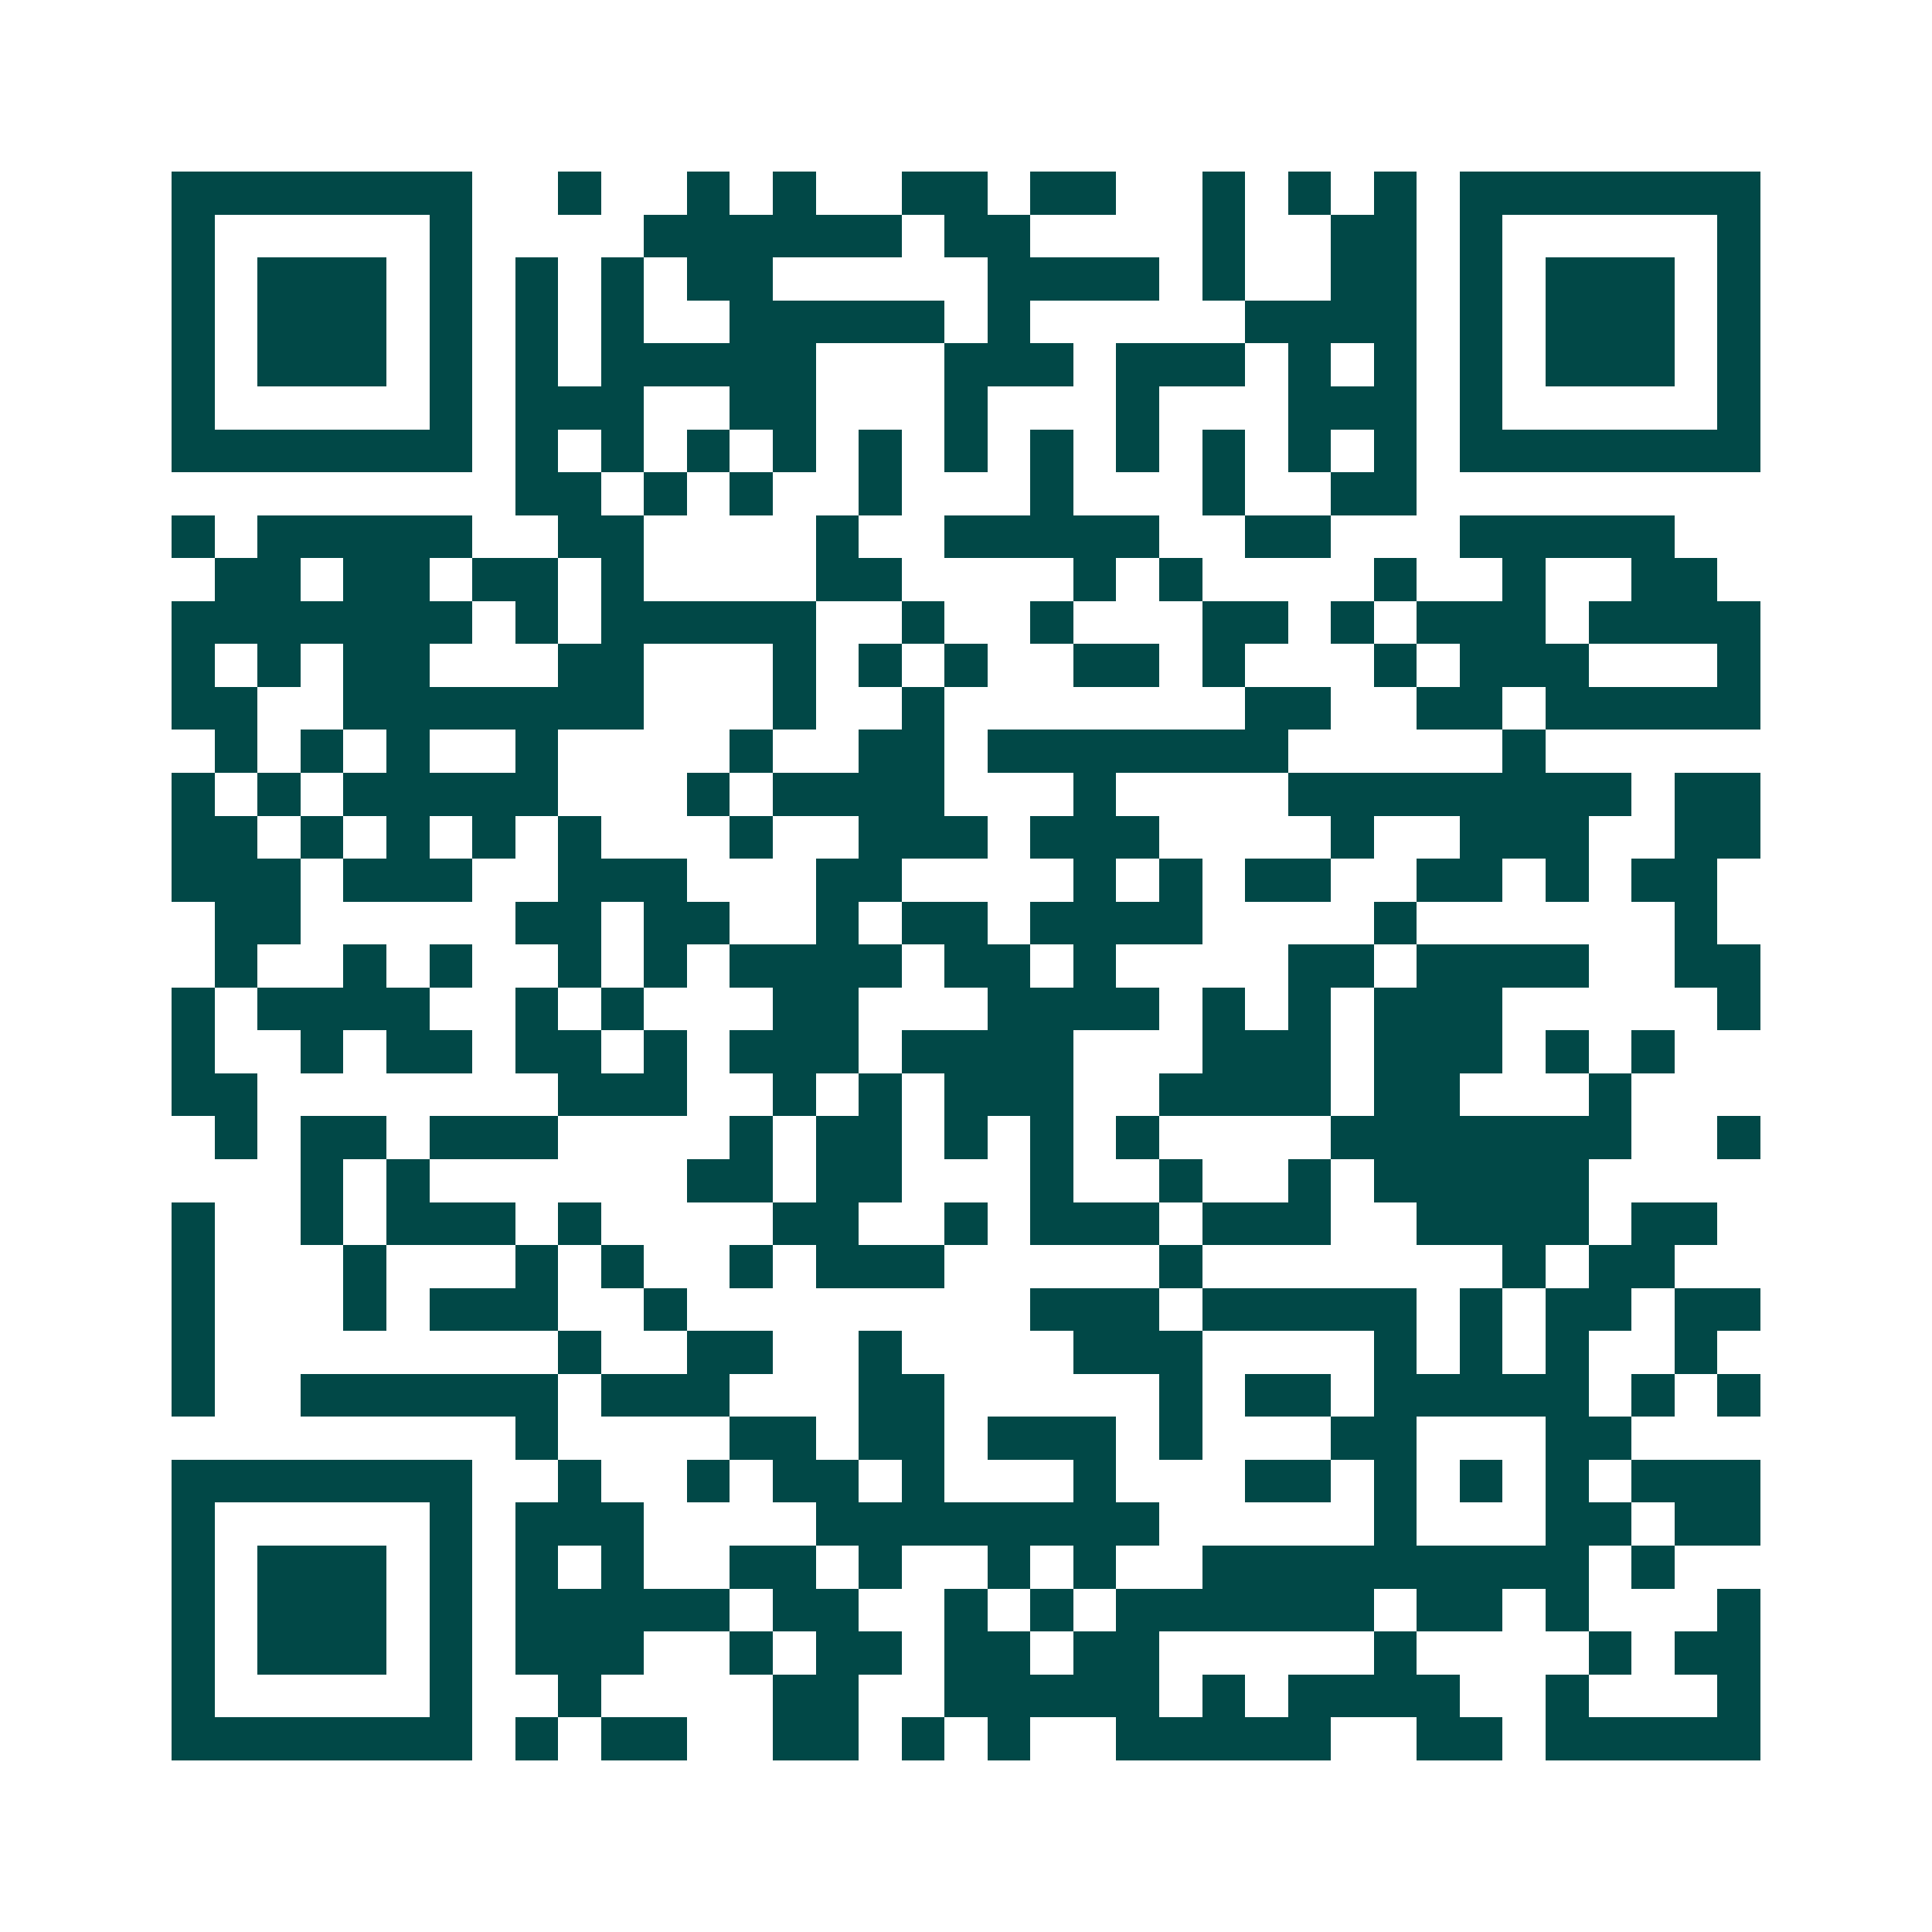 <svg xmlns="http://www.w3.org/2000/svg" width="200" height="200" viewBox="0 0 45 45" shape-rendering="crispEdges"><path fill="#ffffff" d="M0 0h45v45H0z"/><path stroke="#014847" d="M4 4.5h7m2 0h1m2 0h1m1 0h1m2 0h2m1 0h2m2 0h1m1 0h1m1 0h1m1 0h7M4 5.5h1m5 0h1m4 0h6m1 0h2m4 0h1m2 0h2m1 0h1m5 0h1M4 6.5h1m1 0h3m1 0h1m1 0h1m1 0h1m1 0h2m5 0h4m1 0h1m2 0h2m1 0h1m1 0h3m1 0h1M4 7.5h1m1 0h3m1 0h1m1 0h1m1 0h1m2 0h5m1 0h1m5 0h4m1 0h1m1 0h3m1 0h1M4 8.5h1m1 0h3m1 0h1m1 0h1m1 0h5m3 0h3m1 0h3m1 0h1m1 0h1m1 0h1m1 0h3m1 0h1M4 9.5h1m5 0h1m1 0h3m2 0h2m3 0h1m3 0h1m3 0h3m1 0h1m5 0h1M4 10.5h7m1 0h1m1 0h1m1 0h1m1 0h1m1 0h1m1 0h1m1 0h1m1 0h1m1 0h1m1 0h1m1 0h1m1 0h7M12 11.5h2m1 0h1m1 0h1m2 0h1m3 0h1m3 0h1m2 0h2M4 12.5h1m1 0h5m2 0h2m4 0h1m2 0h5m2 0h2m3 0h5M5 13.5h2m1 0h2m1 0h2m1 0h1m4 0h2m4 0h1m1 0h1m4 0h1m2 0h1m2 0h2M4 14.5h7m1 0h1m1 0h5m2 0h1m2 0h1m3 0h2m1 0h1m1 0h3m1 0h4M4 15.5h1m1 0h1m1 0h2m3 0h2m3 0h1m1 0h1m1 0h1m2 0h2m1 0h1m3 0h1m1 0h3m3 0h1M4 16.5h2m2 0h7m3 0h1m2 0h1m7 0h2m2 0h2m1 0h5M5 17.5h1m1 0h1m1 0h1m2 0h1m4 0h1m2 0h2m1 0h7m5 0h1M4 18.5h1m1 0h1m1 0h5m3 0h1m1 0h4m3 0h1m4 0h8m1 0h2M4 19.5h2m1 0h1m1 0h1m1 0h1m1 0h1m3 0h1m2 0h3m1 0h3m4 0h1m2 0h3m2 0h2M4 20.5h3m1 0h3m2 0h3m3 0h2m4 0h1m1 0h1m1 0h2m2 0h2m1 0h1m1 0h2M5 21.5h2m5 0h2m1 0h2m2 0h1m1 0h2m1 0h4m4 0h1m6 0h1M5 22.5h1m2 0h1m1 0h1m2 0h1m1 0h1m1 0h4m1 0h2m1 0h1m4 0h2m1 0h4m2 0h2M4 23.5h1m1 0h4m2 0h1m1 0h1m3 0h2m3 0h4m1 0h1m1 0h1m1 0h3m5 0h1M4 24.5h1m2 0h1m1 0h2m1 0h2m1 0h1m1 0h3m1 0h4m3 0h3m1 0h3m1 0h1m1 0h1M4 25.5h2m7 0h3m2 0h1m1 0h1m1 0h3m2 0h4m1 0h2m3 0h1M5 26.5h1m1 0h2m1 0h3m4 0h1m1 0h2m1 0h1m1 0h1m1 0h1m4 0h7m2 0h1M7 27.5h1m1 0h1m6 0h2m1 0h2m3 0h1m2 0h1m2 0h1m1 0h5M4 28.5h1m2 0h1m1 0h3m1 0h1m4 0h2m2 0h1m1 0h3m1 0h3m2 0h4m1 0h2M4 29.5h1m3 0h1m3 0h1m1 0h1m2 0h1m1 0h3m5 0h1m7 0h1m1 0h2M4 30.5h1m3 0h1m1 0h3m2 0h1m8 0h3m1 0h5m1 0h1m1 0h2m1 0h2M4 31.5h1m8 0h1m2 0h2m2 0h1m4 0h3m4 0h1m1 0h1m1 0h1m2 0h1M4 32.5h1m2 0h6m1 0h3m3 0h2m5 0h1m1 0h2m1 0h5m1 0h1m1 0h1M12 33.5h1m4 0h2m1 0h2m1 0h3m1 0h1m3 0h2m3 0h2M4 34.5h7m2 0h1m2 0h1m1 0h2m1 0h1m3 0h1m3 0h2m1 0h1m1 0h1m1 0h1m1 0h3M4 35.5h1m5 0h1m1 0h3m4 0h8m5 0h1m3 0h2m1 0h2M4 36.5h1m1 0h3m1 0h1m1 0h1m1 0h1m2 0h2m1 0h1m2 0h1m1 0h1m2 0h9m1 0h1M4 37.5h1m1 0h3m1 0h1m1 0h5m1 0h2m2 0h1m1 0h1m1 0h6m1 0h2m1 0h1m3 0h1M4 38.5h1m1 0h3m1 0h1m1 0h3m2 0h1m1 0h2m1 0h2m1 0h2m5 0h1m4 0h1m1 0h2M4 39.5h1m5 0h1m2 0h1m4 0h2m2 0h5m1 0h1m1 0h4m2 0h1m3 0h1M4 40.5h7m1 0h1m1 0h2m2 0h2m1 0h1m1 0h1m2 0h5m2 0h2m1 0h5"/></svg>
